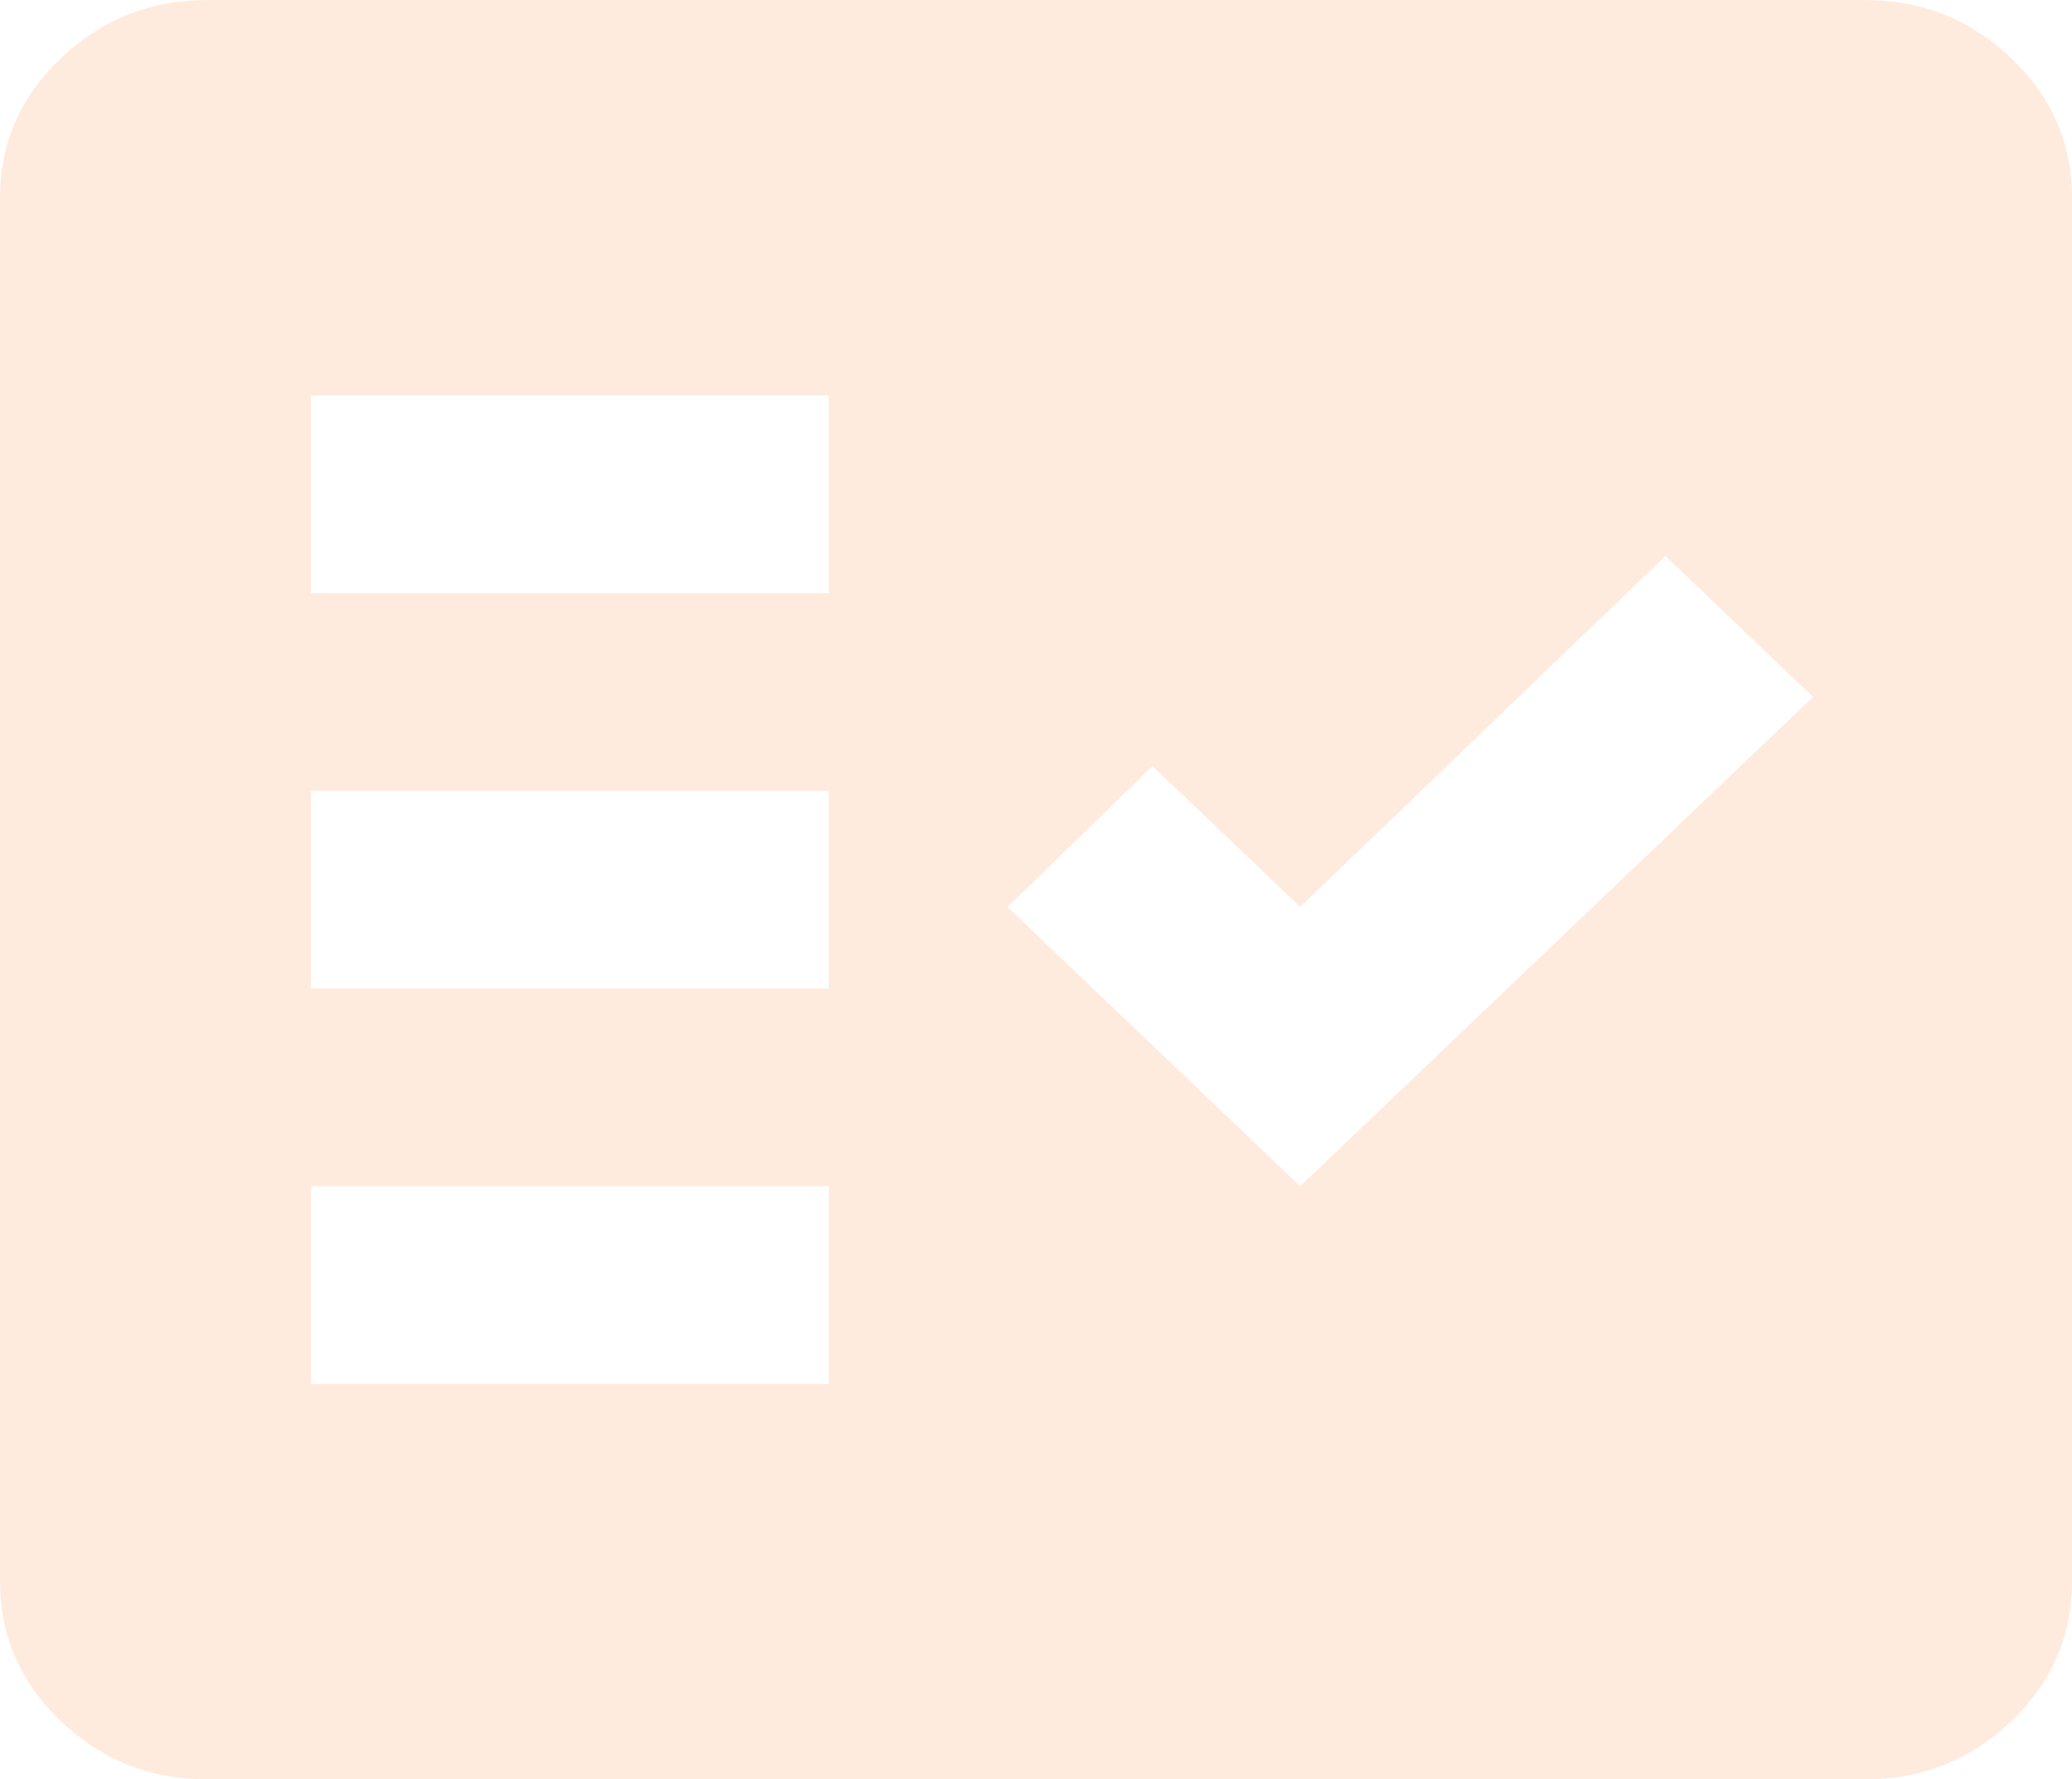 <?xml version="1.0" encoding="UTF-8"?> <svg xmlns="http://www.w3.org/2000/svg" width="156" height="134" viewBox="0 0 156 134" fill="none"><path d="M15.6 134C11.31 134 7.639 132.543 4.586 129.63C1.534 126.717 0.005 123.211 0 119.111V14.889C0 10.794 1.529 7.291 4.586 4.377C7.644 1.464 11.315 0.005 15.6 0H140.4C144.69 0 148.364 1.459 151.421 4.377C154.479 7.296 156.005 10.799 156 14.889V119.111C156 123.206 154.474 126.712 151.421 129.63C148.369 132.548 144.695 134.005 140.4 134H15.6ZM23.4 104.222H62.4V89.333H23.4V104.222ZM97.89 89.333L136.5 52.483L125.385 41.875L97.89 68.303L86.775 57.694L75.855 68.303L97.89 89.333ZM23.4 74.444H62.4V59.556H23.4V74.444ZM23.4 44.667H62.4V29.778H23.4V44.667Z" fill="#FF7D1F" fill-opacity="0.15"></path></svg> 